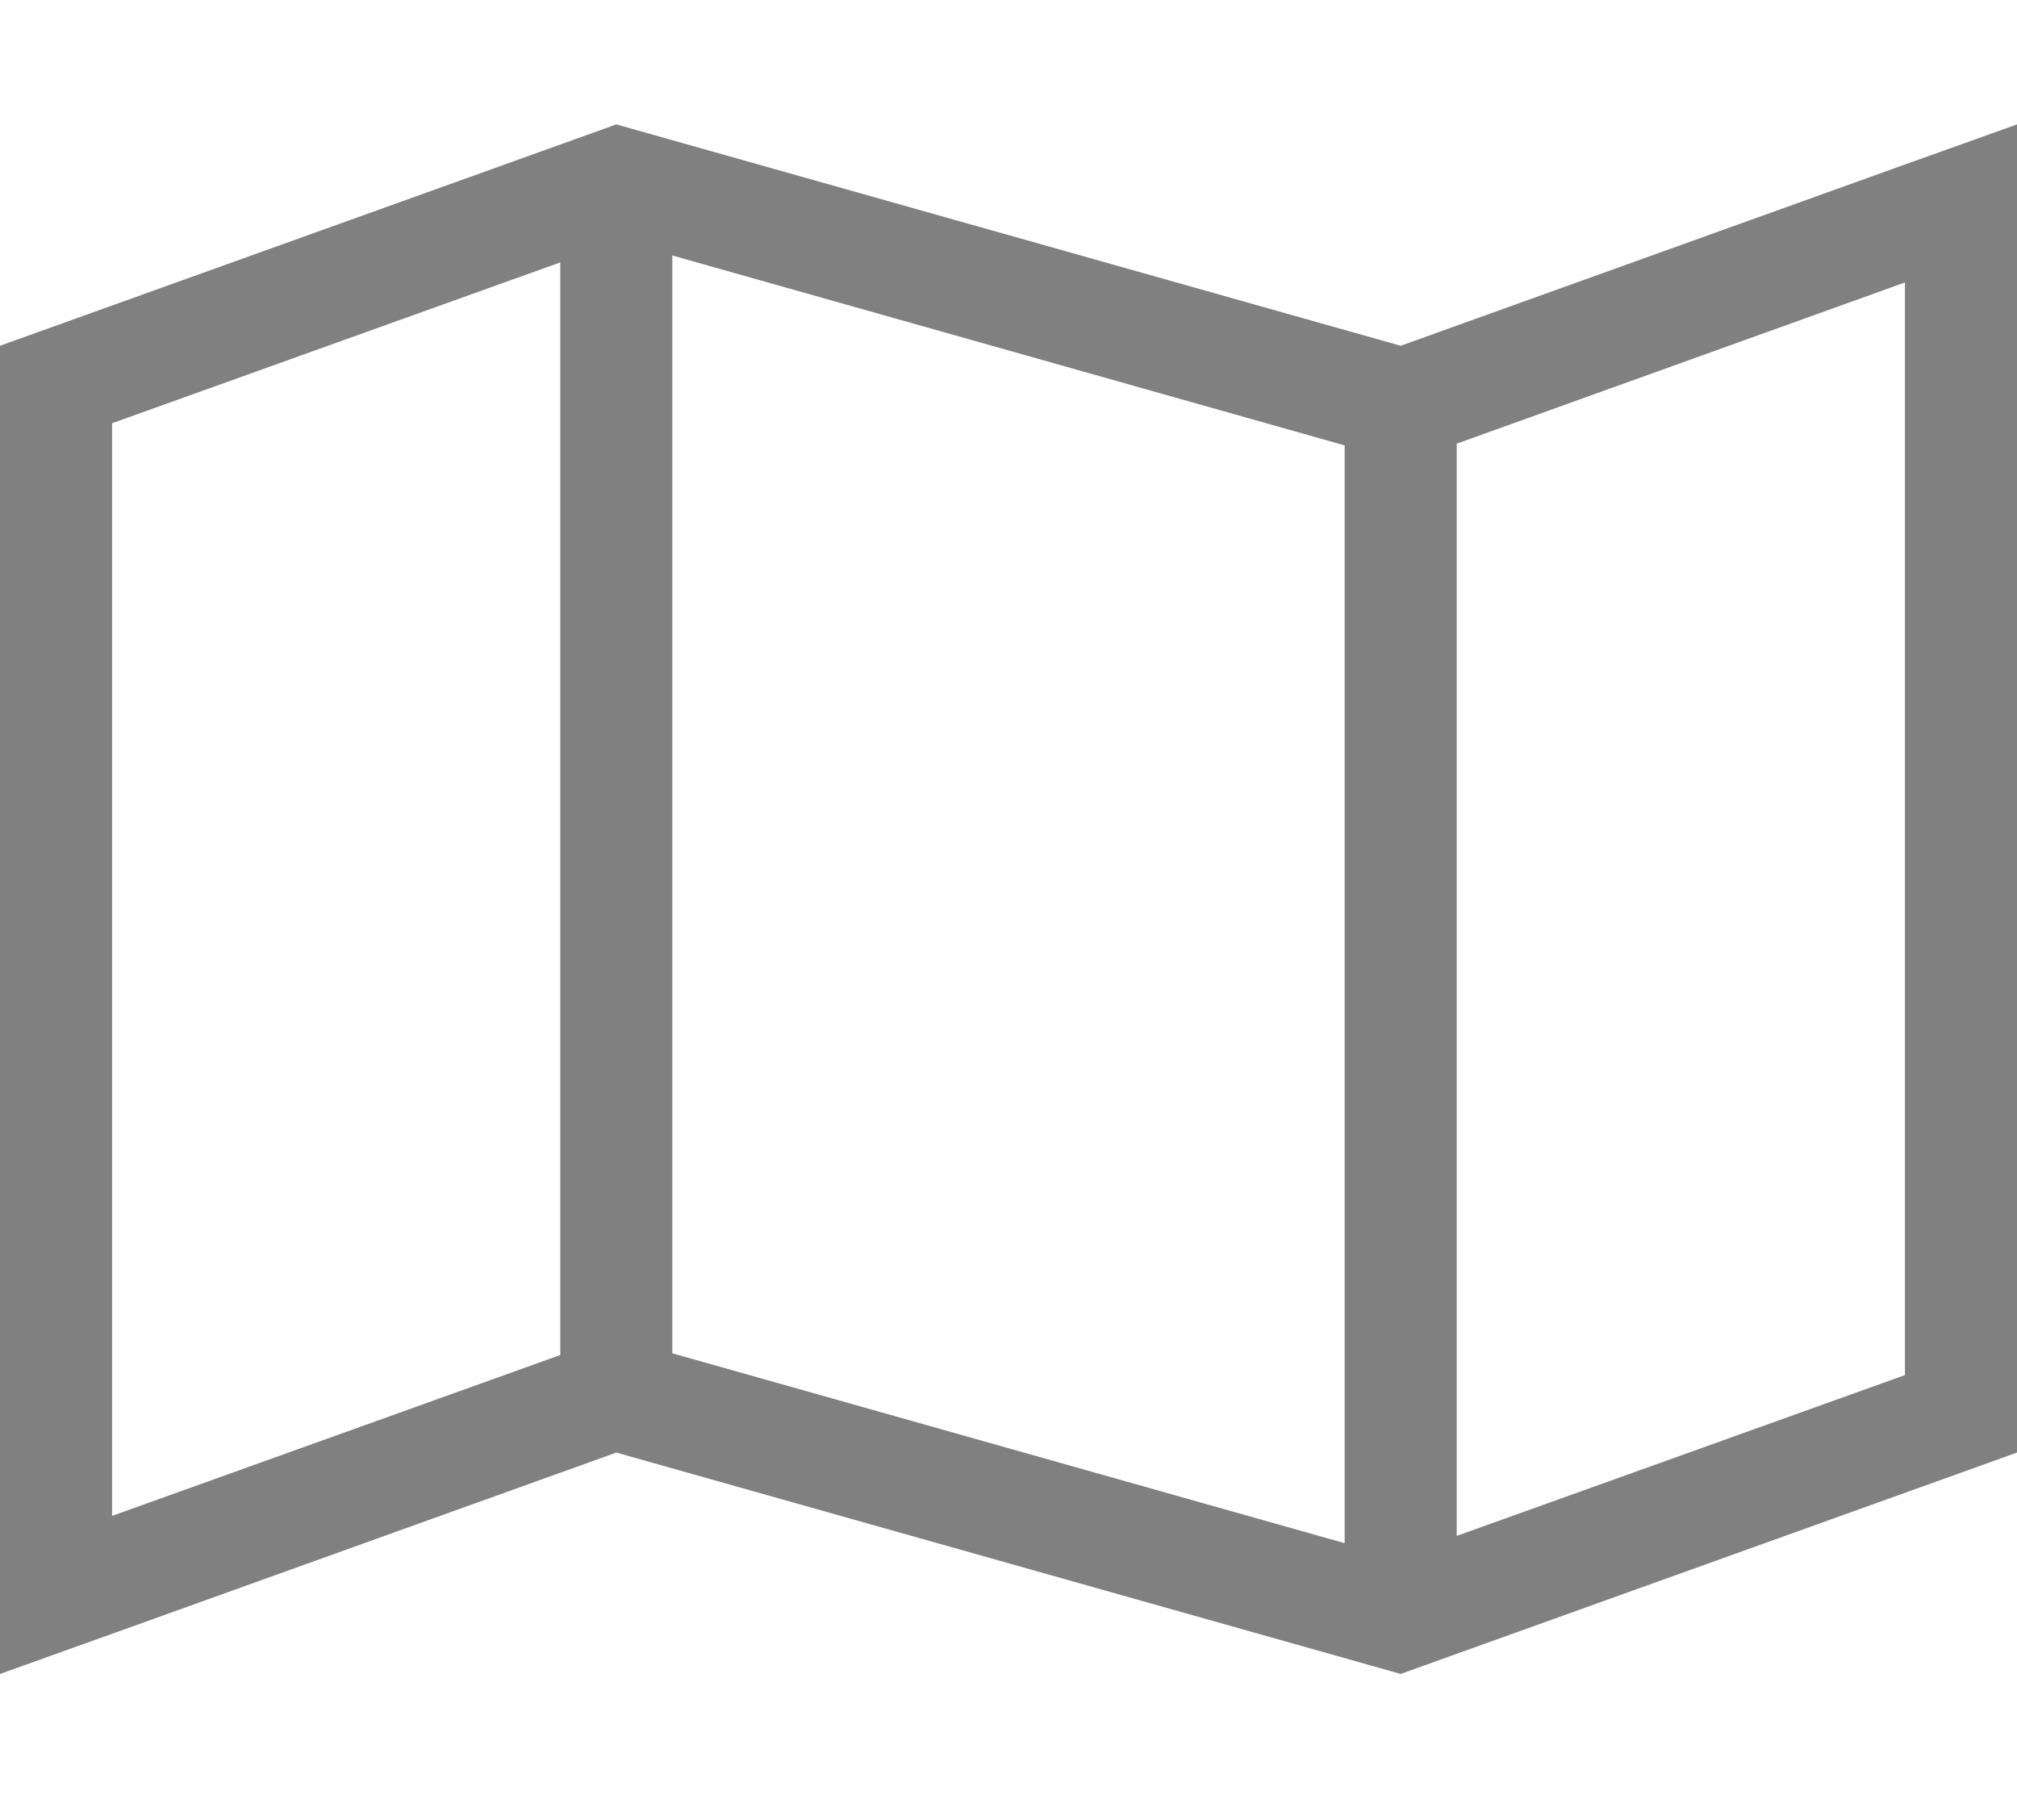 <svg width="41" height="37" viewBox="0 0 41 37" fill="none" xmlns="http://www.w3.org/2000/svg">
<path d="M11.389 27.546L2.278 30.816V8.604L11.389 5.334V27.546ZM27.333 31.371L13.667 27.511V5.194L27.333 9.054V31.371ZM29.611 31.23V9.019L38.722 5.742V27.954L29.611 31.223V31.23ZM0 34.029L2.278 33.213L12.528 29.529L28.472 34.029L41 29.529V4.919V2.529L38.722 3.344L28.472 7.029L12.528 2.529L0 7.029V31.631V34.029Z" fill="#808080"/>
</svg>
